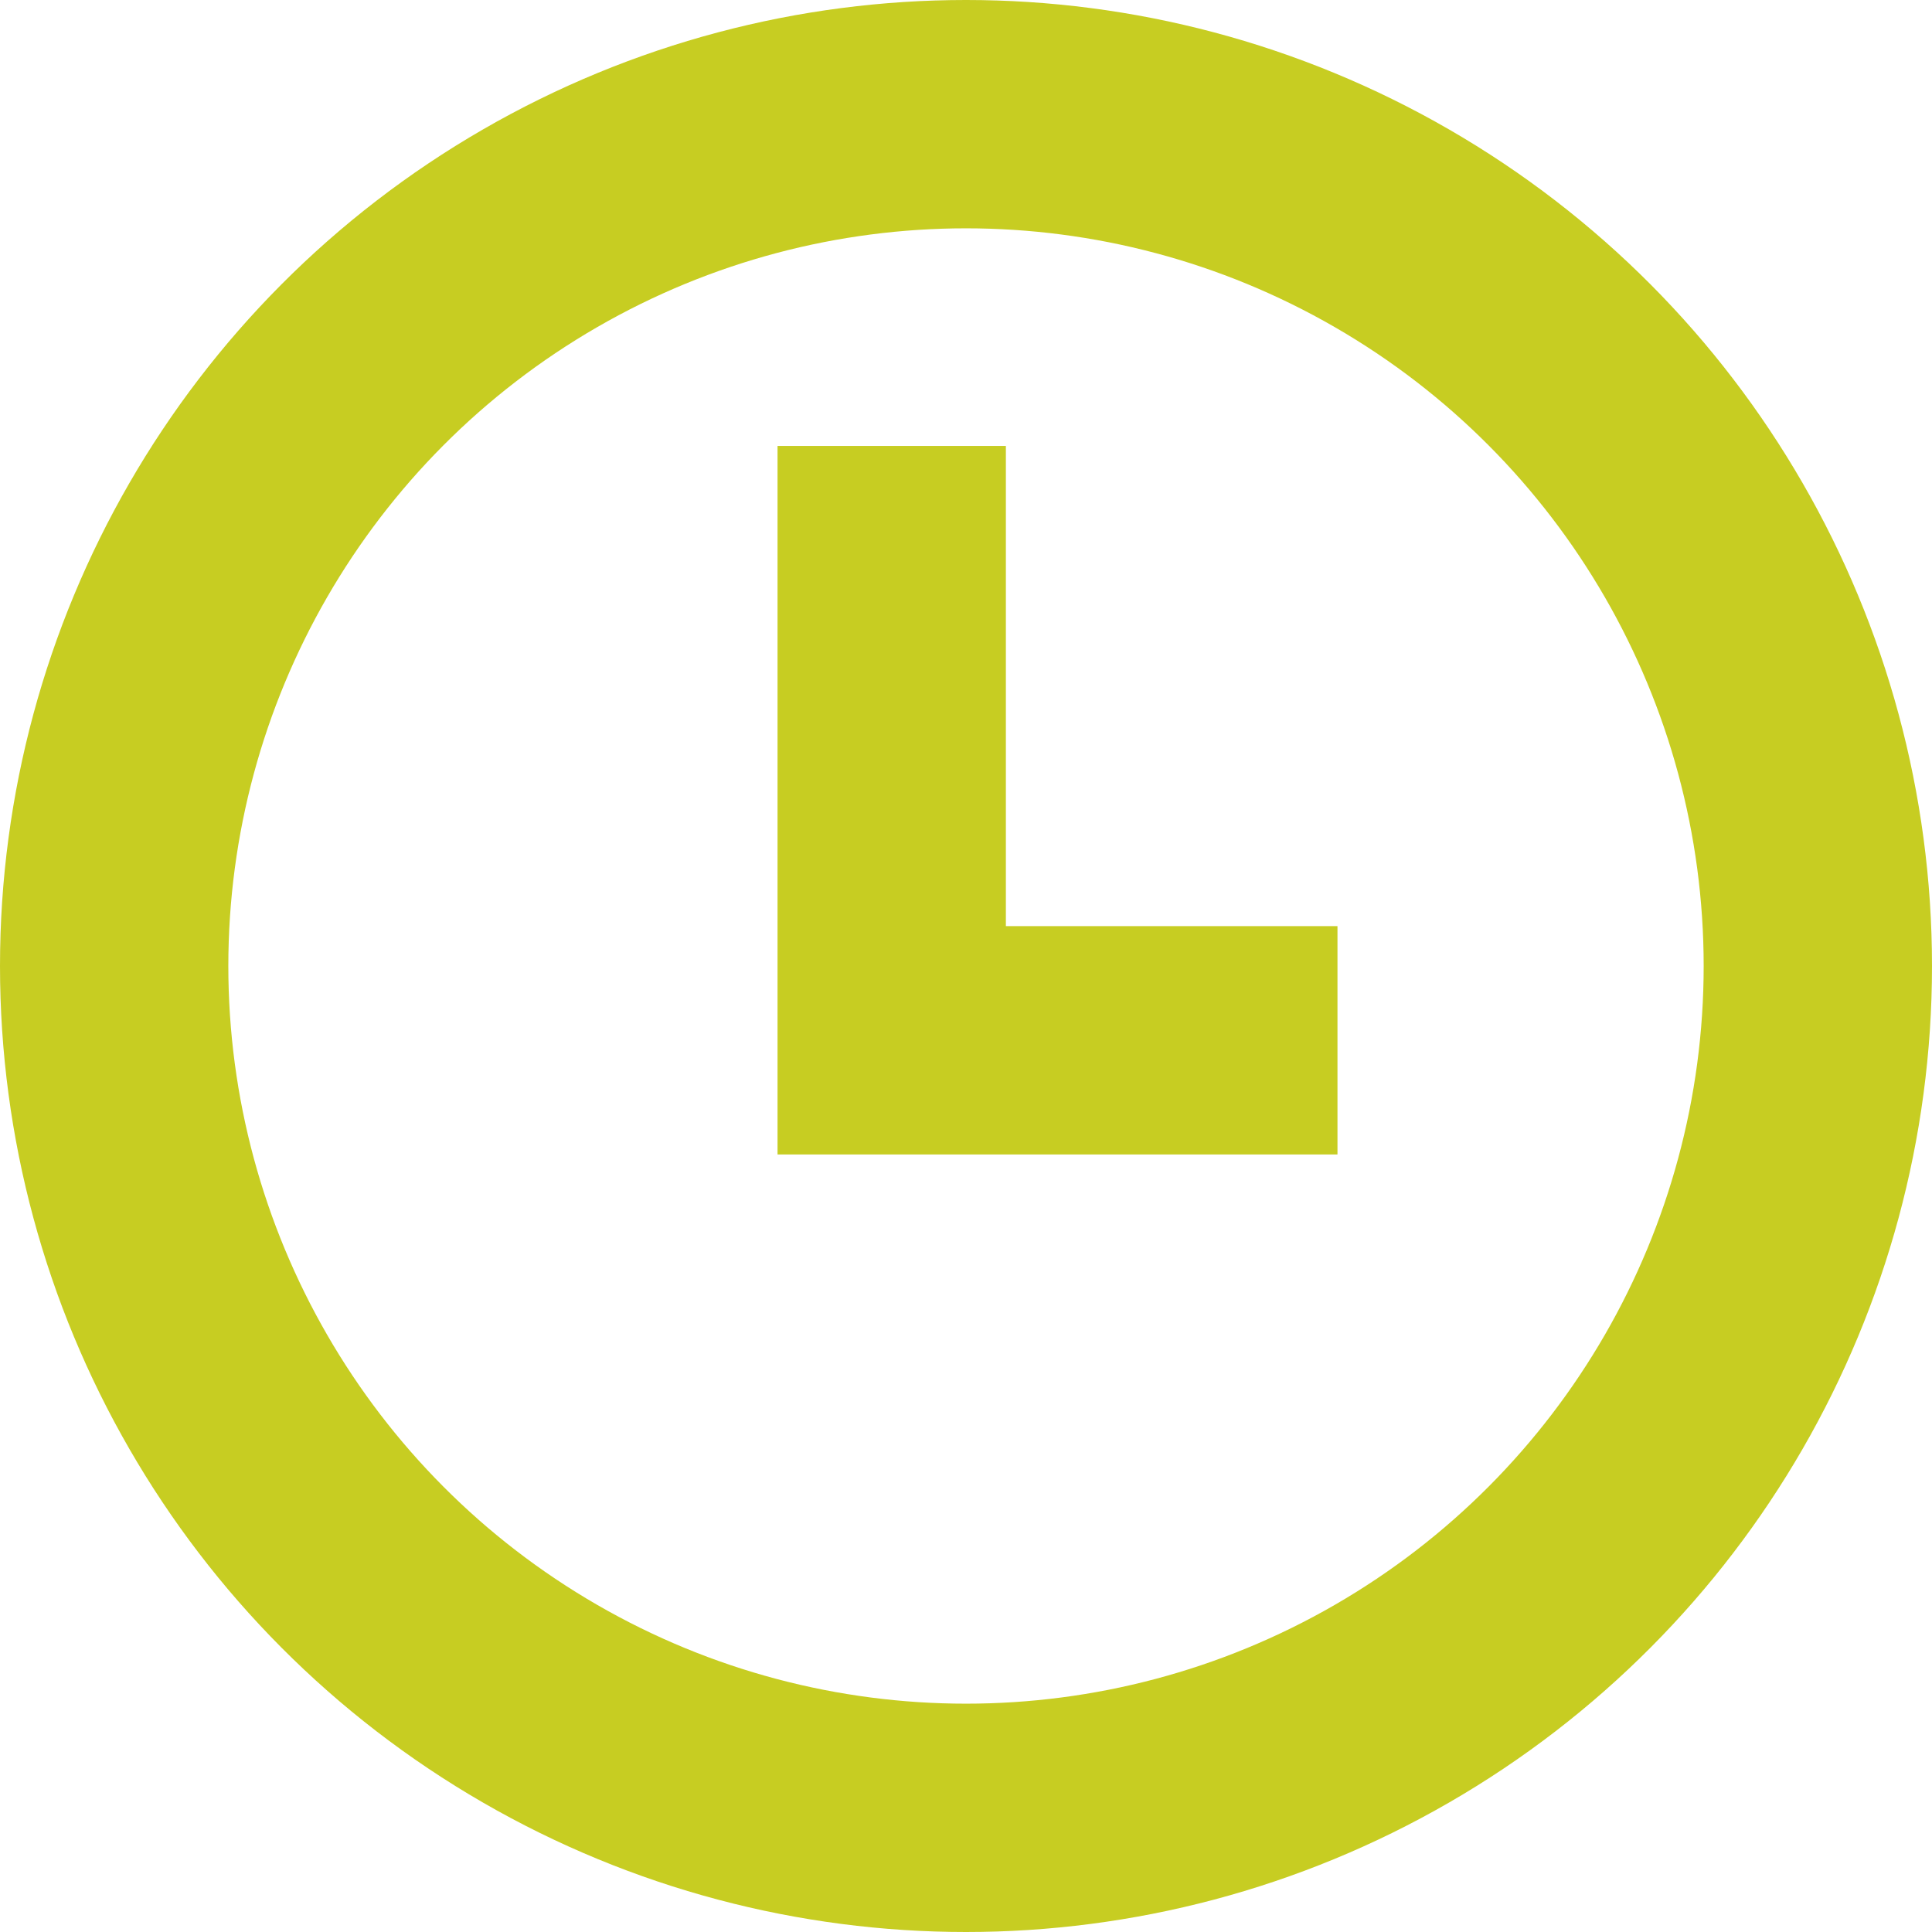 <?xml version="1.0" encoding="UTF-8"?> <svg xmlns="http://www.w3.org/2000/svg" width="11" height="11" viewBox="0 0 11 11" fill="none"><circle cx="5.5" cy="5.5" r="4.85" stroke="#C7CD22" stroke-width="1.3"></circle><path d="M5.077 2.539L5.077 5.923H7.615" stroke="#C7CD22" stroke-width="1.3"></path></svg> 